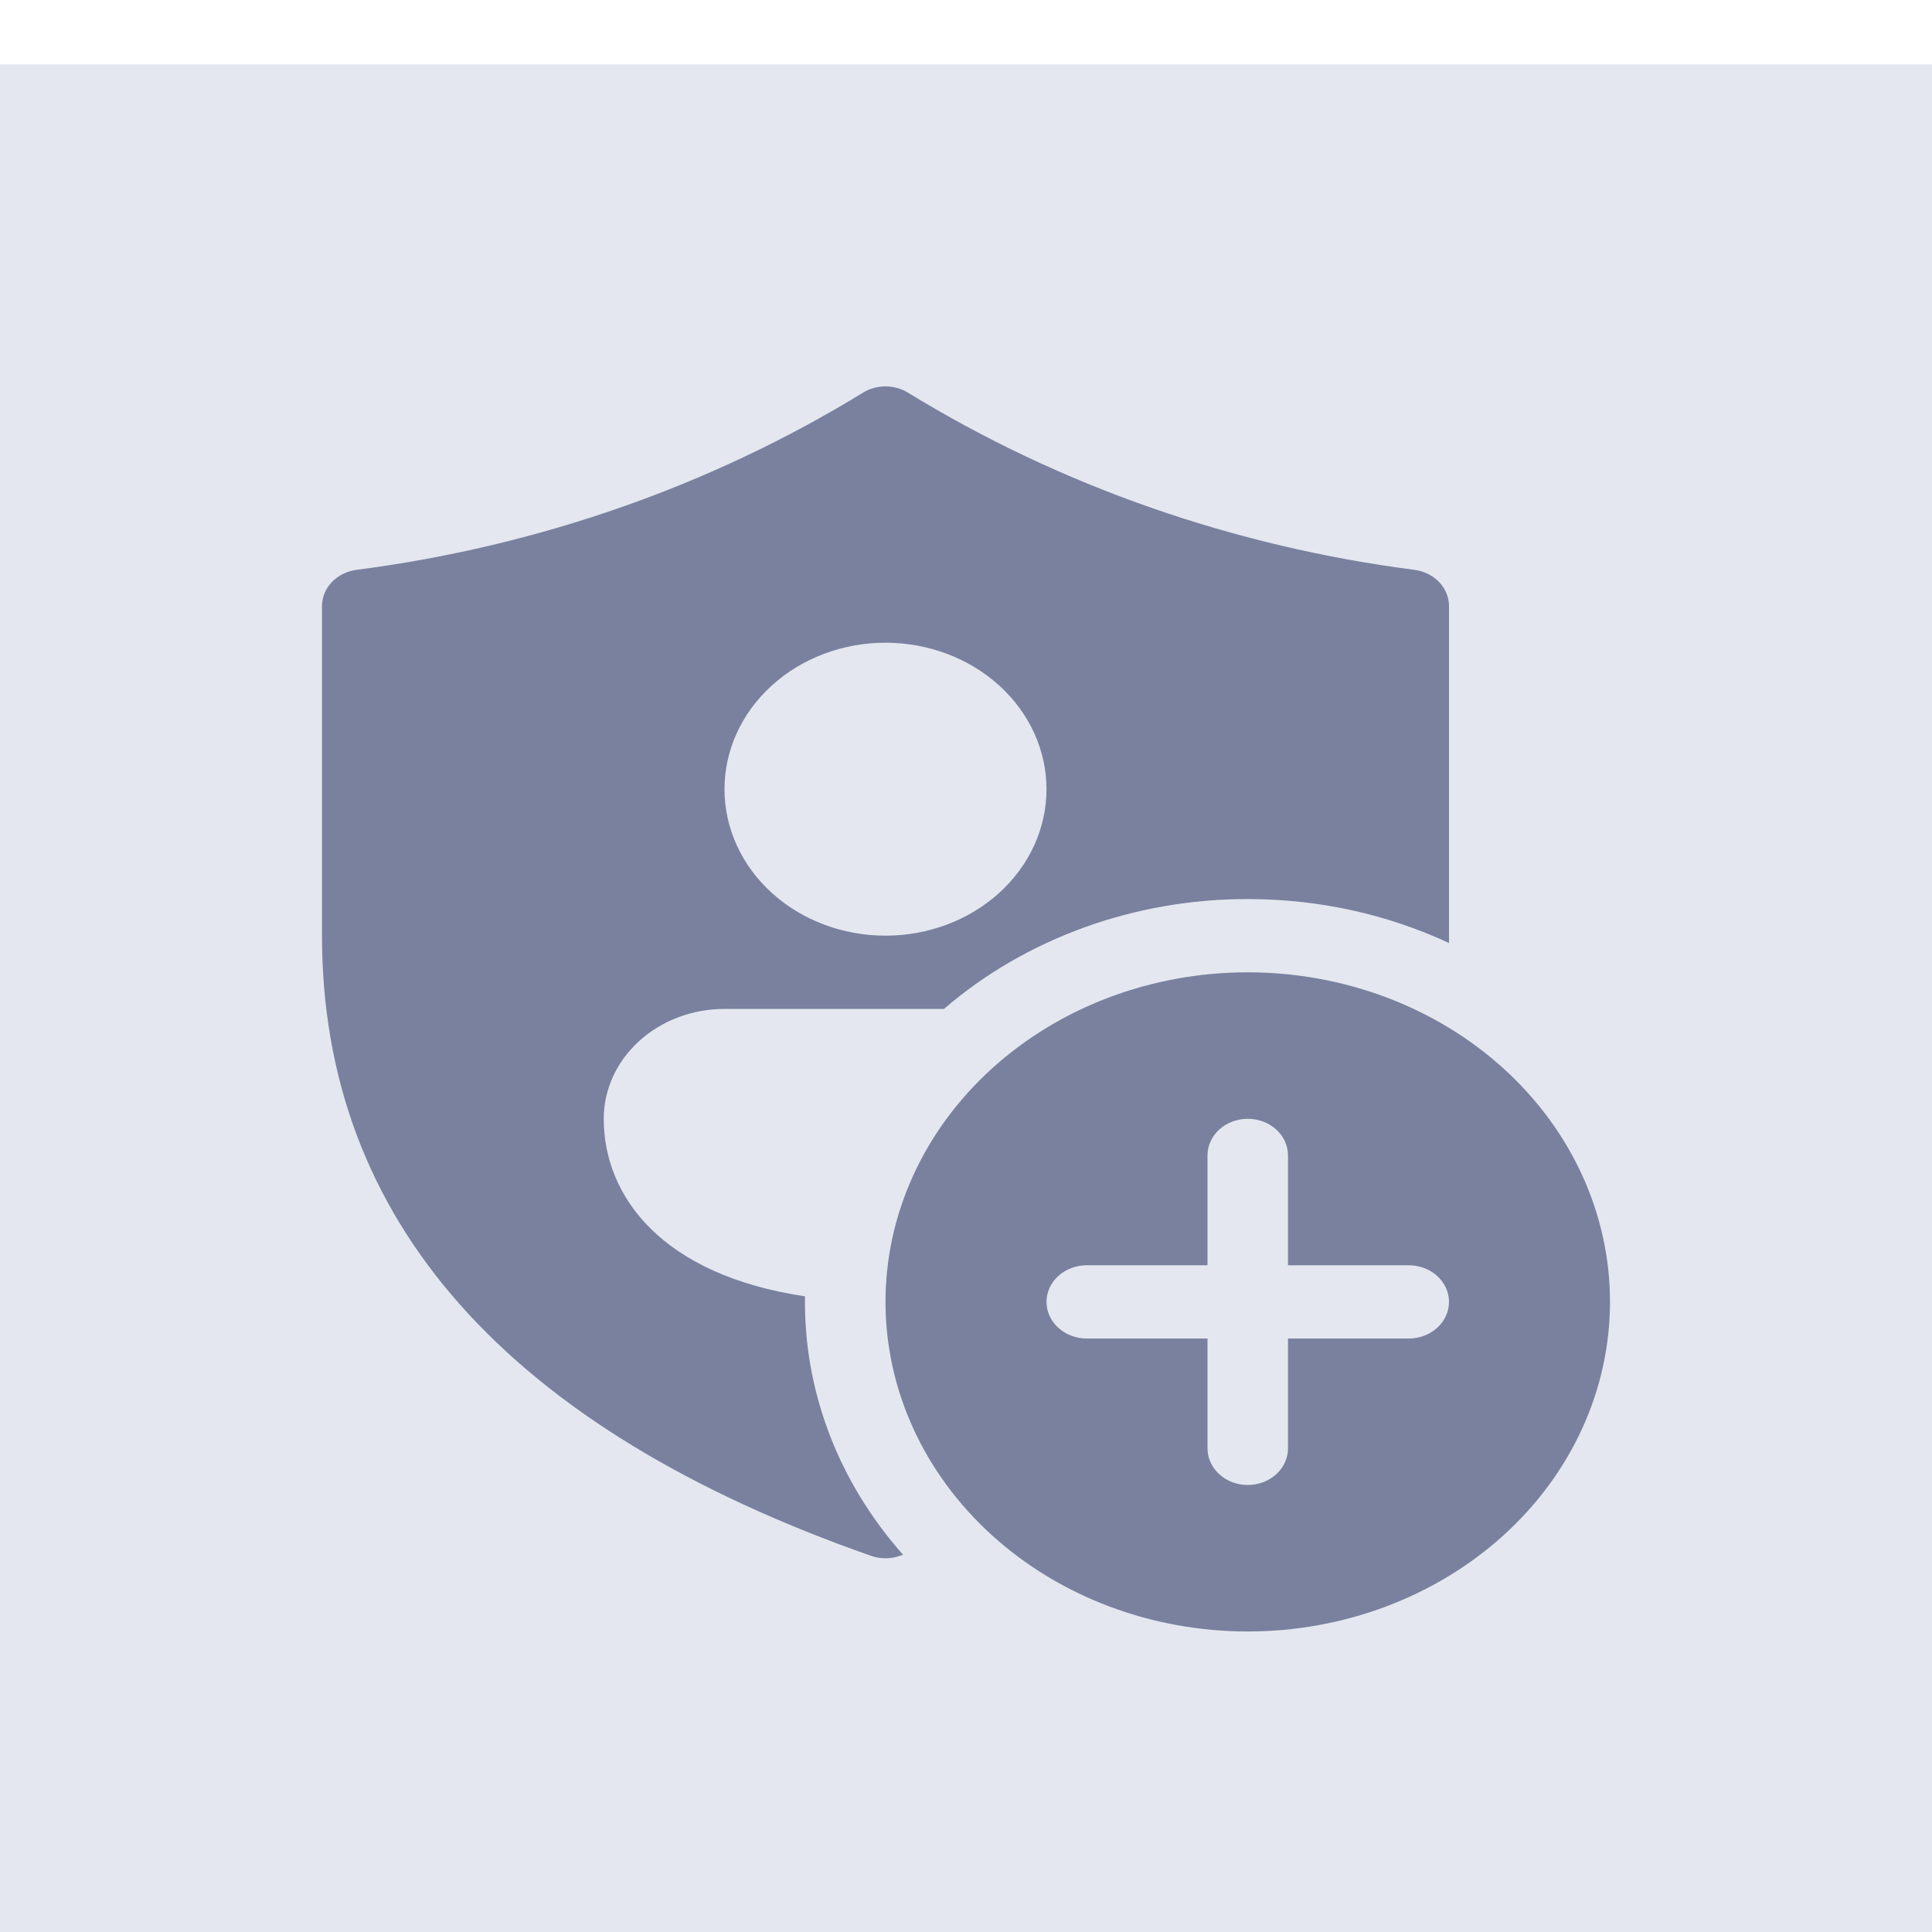 <?xml version="1.0" encoding="UTF-8"?>
<svg xmlns="http://www.w3.org/2000/svg" width="60" height="60" viewBox="0 0 60 60" fill="none">
  <g clip-path="url(#clip0_779_239)">
    <rect width="60" height="58" transform="translate(0 2)" fill="#E4E7EF"></rect>
    <path d="M28.192 12.191C27.987 12.066 27.746 12 27.5 12C27.254 12 27.013 12.066 26.808 12.191C22.088 15.085 16.708 16.968 11.072 17.697C10.775 17.736 10.502 17.871 10.305 18.078C10.108 18.285 10 18.549 10 18.823V29.058C10 37.909 15.768 44.366 27.05 48.317C27.34 48.419 27.66 48.419 27.95 48.317L28.045 48.283C26.029 46.015 24.952 43.175 25 40.258C20.575 39.601 18.75 37.172 18.75 34.745C18.75 33.84 19.145 32.972 19.848 32.332C20.552 31.692 21.505 31.333 22.5 31.333H29.315C31.864 29.138 35.241 27.917 38.75 27.921C41 27.921 43.125 28.413 45 29.286V18.823C45 18.549 44.891 18.284 44.694 18.077C44.496 17.87 44.223 17.735 43.925 17.697C38.291 16.968 32.911 15.085 28.192 12.191ZM27.5 29.058C26.174 29.058 24.902 28.579 23.965 27.726C23.027 26.873 22.5 25.716 22.5 24.509C22.5 23.303 23.027 22.146 23.965 21.293C24.902 20.44 26.174 19.96 27.5 19.96C28.826 19.96 30.098 20.44 31.035 21.293C31.973 22.146 32.5 23.303 32.5 24.509C32.5 25.716 31.973 26.873 31.035 27.726C30.098 28.579 28.826 29.058 27.5 29.058ZM50 40.431C50 43.146 48.815 45.749 46.705 47.669C44.595 49.588 41.734 50.667 38.75 50.667C35.766 50.667 32.905 49.588 30.795 47.669C28.685 45.749 27.5 43.146 27.5 40.431C27.5 37.717 28.685 35.113 30.795 33.194C32.905 31.274 35.766 30.196 38.75 30.196C41.734 30.196 44.595 31.274 46.705 33.194C48.815 35.113 50 37.717 50 40.431ZM40 35.882C40 35.581 39.868 35.291 39.634 35.078C39.4 34.865 39.081 34.745 38.75 34.745C38.419 34.745 38.1 34.865 37.866 35.078C37.632 35.291 37.5 35.581 37.5 35.882V39.294H33.75C33.419 39.294 33.1 39.414 32.866 39.627C32.632 39.84 32.5 40.13 32.5 40.431C32.5 40.733 32.632 41.022 32.866 41.235C33.1 41.449 33.419 41.569 33.75 41.569H37.5V44.98C37.5 45.282 37.632 45.571 37.866 45.785C38.1 45.998 38.419 46.118 38.75 46.118C39.081 46.118 39.4 45.998 39.634 45.785C39.868 45.571 40 45.282 40 44.98V41.569H43.75C44.081 41.569 44.4 41.449 44.634 41.235C44.868 41.022 45 40.733 45 40.431C45 40.13 44.868 39.84 44.634 39.627C44.4 39.414 44.081 39.294 43.75 39.294H40V35.882Z" fill="#79819F"></path>
  </g>
  <defs>
    <clipPath id="clip0_779_239">
      <rect width="60" height="58" fill="white" transform="translate(0 2)"></rect>
    </clipPath>
  </defs>
</svg>
